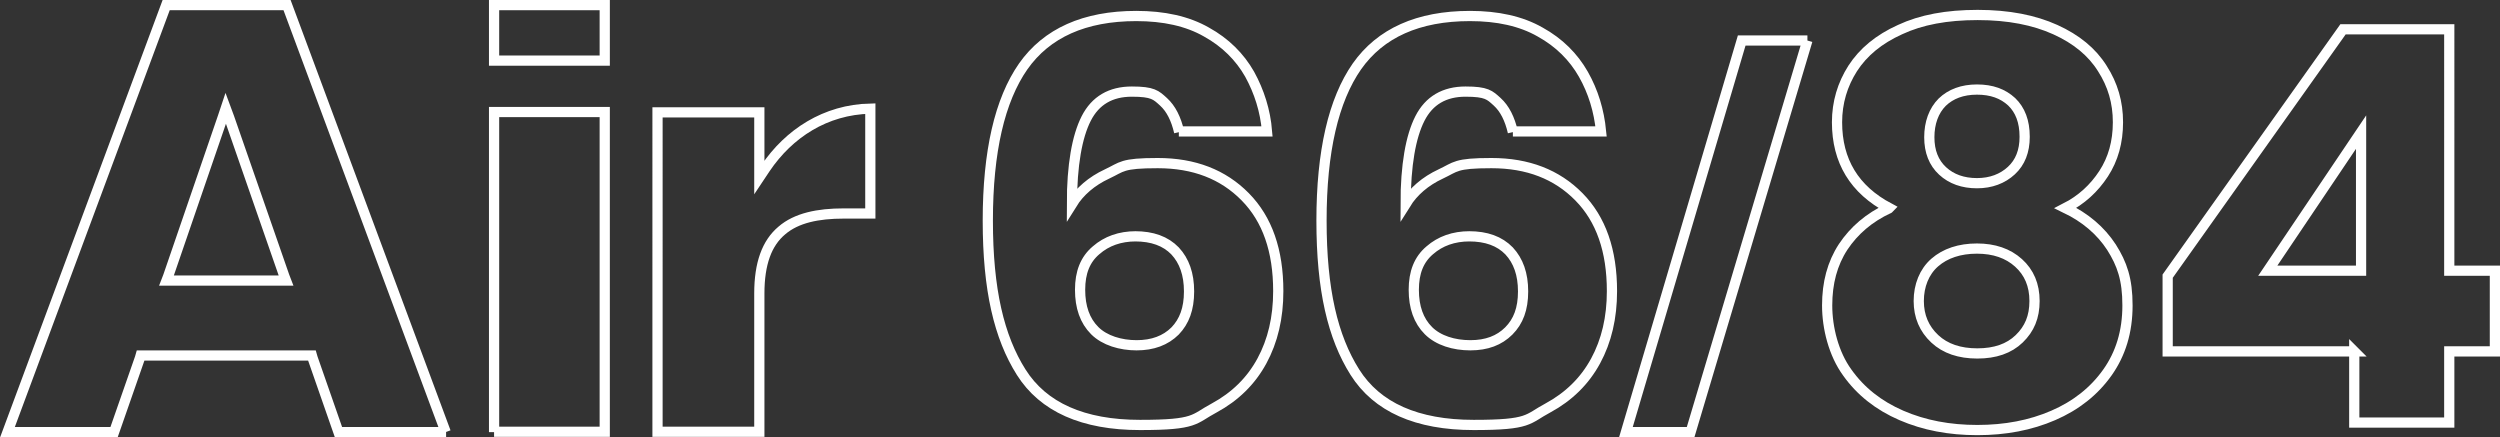<svg xmlns="http://www.w3.org/2000/svg" viewBox="0 0 734.2 128.4"><rect x="0" y="0" width="734.2" height="128.4" fill="#333333" stroke="none"/><g style="isolation: isolate;"><g id="Layer_1"><g><g style="mix-blend-mode: overlay;"><path d="M145.1,17.8V1.5h32.5v16.3h-32.5Z" style="fill: none; stroke: #fff; stroke-miterlimit: 10; stroke-width: 3px;"></path><path d="M131,126.9h-31.6l-7.6-21.8-.2-.7h-50.3l-.2.7-7.6,21.8H2.2L48.8,1.5h35.5l46.6,125.4ZM82.6,82.4h1.4l-.5-1.3-16.2-46.6-1-2.7-.9,2.7-16,46.6-.5,1.3h33.7ZM223,48.9v3.2l1.8-2.7c6.9-10.2,17.6-17.2,30.8-17.5v30.8h-7.8c-7.6,0-13.9,1.3-18.2,5-4.4,3.7-6.6,9.7-6.6,18.5h0v40.6h-29.9V33h29.9v15.9ZM145.1,126.9V32.9h32.5v93.9h-32.5Z" style="fill: none; stroke: #fff; stroke-miterlimit: 10; stroke-width: 3px;"></path></g><g><g><path d="M431.4,69.4c5.1,0,9,1.4,11.8,4.3,2.7,2.9,4.1,6.8,4.1,11.9s-1.4,8.8-4.2,11.6c-2.8,2.8-6.5,4.2-11.3,4.2s-9.4-1.4-12.3-4.3c-2.9-2.9-4.3-6.9-4.3-12s1.5-8.9,4.7-11.6c3.1-2.7,7-4.1,11.7-4.1ZM444.3,38.6h25.9c-.6-6.1-2.3-11.7-5.2-16.8-2.9-5.1-7.1-9.3-12.7-12.4-5.6-3.2-12.5-4.7-20.6-4.7-15.2,0-26.3,5-33.2,14.8-6.9,9.9-10.4,25-10.4,45.3s3.3,34.2,9.8,44.5c6.5,10.3,18.2,15.5,34.9,15.5s15.6-1.7,21.8-5c6.1-3.3,10.8-7.9,14-13.8,3.2-5.9,4.8-12.7,4.8-20.5,0-11.9-3.2-21.1-9.7-27.7-6.5-6.6-15-9.9-25.7-9.9s-10.4,1.1-14.9,3.2c-4.5,2.1-8,5.1-10.3,8.8,0-11.4,1.5-19.8,4.2-25.1,2.7-5.3,7.2-7.9,13.4-7.9s7.1,1,9.3,3c2.2,2,3.7,5,4.6,8.9M333.3,69.4c5.1,0,9,1.4,11.8,4.3,2.7,2.9,4.1,6.8,4.1,11.9s-1.4,8.8-4.1,11.6c-2.8,2.8-6.6,4.2-11.3,4.2s-9.4-1.4-12.3-4.3c-2.9-2.9-4.3-6.9-4.3-12s1.5-8.9,4.7-11.6c3.1-2.7,7-4.1,11.7-4.1ZM346.2,38.6h25.9c-.5-6.1-2.3-11.7-5.1-16.8-2.9-5.1-7.1-9.3-12.7-12.4-5.6-3.2-12.5-4.7-20.6-4.7-15.2,0-26.3,5-33.2,14.8-6.9,9.9-10.4,25-10.4,45.3s3.3,34.2,9.8,44.5c6.5,10.3,18.2,15.5,34.9,15.5s15.6-1.7,21.8-5c6.1-3.3,10.8-7.9,14-13.8,3.2-5.9,4.8-12.7,4.8-20.5,0-11.9-3.2-21.1-9.7-27.7-6.5-6.6-15-9.9-25.7-9.9s-10.4,1.1-14.9,3.2c-4.5,2.1-8,5.1-10.3,8.8,0-11.4,1.5-19.8,4.2-25.1,2.7-5.3,7.2-7.9,13.4-7.9s7.1,1,9.3,3c2.2,2,3.7,5,4.6,8.9" style="fill: none; stroke: #fff; stroke-miterlimit: 10; stroke-width: 3px;"></path><path d="M693.4,79.5h-27.4l27.4-40.7v40.7ZM691.4,103.2v20.9h27.9v-20.9h13.4v-23.7h-13.4V8.6h-31.2l-51.5,72.5v22.1h54.8ZM580.6,73c5,0,9.1,1.4,12.2,4.2,3.1,2.8,4.7,6.5,4.7,11.2s-1.5,8.2-4.5,11.1c-3,2.9-7.1,4.3-12.3,4.3s-9.4-1.4-12.5-4.3c-3.1-2.9-4.7-6.6-4.7-11.1s1.6-8.6,4.7-11.3c3.1-2.7,7.3-4.1,12.4-4.1ZM594.6,40.2c0,4.2-1.3,7.5-3.9,9.9s-6,3.7-10.1,3.7-7.5-1.2-10.1-3.6c-2.6-2.4-3.9-5.7-3.9-9.9s1.3-7.8,3.8-10.3c2.5-2.4,5.9-3.7,10.2-3.7s7.6,1.2,10.2,3.6c2.5,2.4,3.8,5.8,3.8,10.2ZM554.7,61.2c-5.8,2.7-10.2,6.5-13.4,11.3-3.2,4.9-4.7,10.6-4.7,17.2s1.9,14.2,5.9,19.7c3.9,5.5,9.2,9.7,15.9,12.6,6.7,2.9,14.1,4.3,22.3,4.3s15.6-1.4,22.3-4.3c6.7-2.9,12-7.1,15.9-12.6,3.9-5.5,5.9-12,5.9-19.7s-1.6-12.2-4.7-17.1c-3.2-4.9-7.7-8.7-13.5-11.5,4.7-2.4,8.4-5.8,11.2-10.1,2.8-4.3,4.2-9.3,4.2-15.1s-1.5-11-4.6-15.8c-3-4.8-7.6-8.6-13.8-11.4-6.2-2.8-13.7-4.3-22.8-4.3s-16.6,1.4-22.8,4.3c-6.2,2.8-10.8,6.6-13.9,11.4-3,4.7-4.6,10-4.6,15.8,0,11.4,5.1,19.8,15.3,25.2Z" style="fill: none; stroke: #fff; stroke-miterlimit: 10; stroke-width: 3px;"></path></g><path d="M530.8,11.9l-34.3,115h-19l34-115h19.3Z" style="fill: none; stroke: #fff; stroke-miterlimit: 10; stroke-width: 3px;"></path></g></g></g></g></svg>